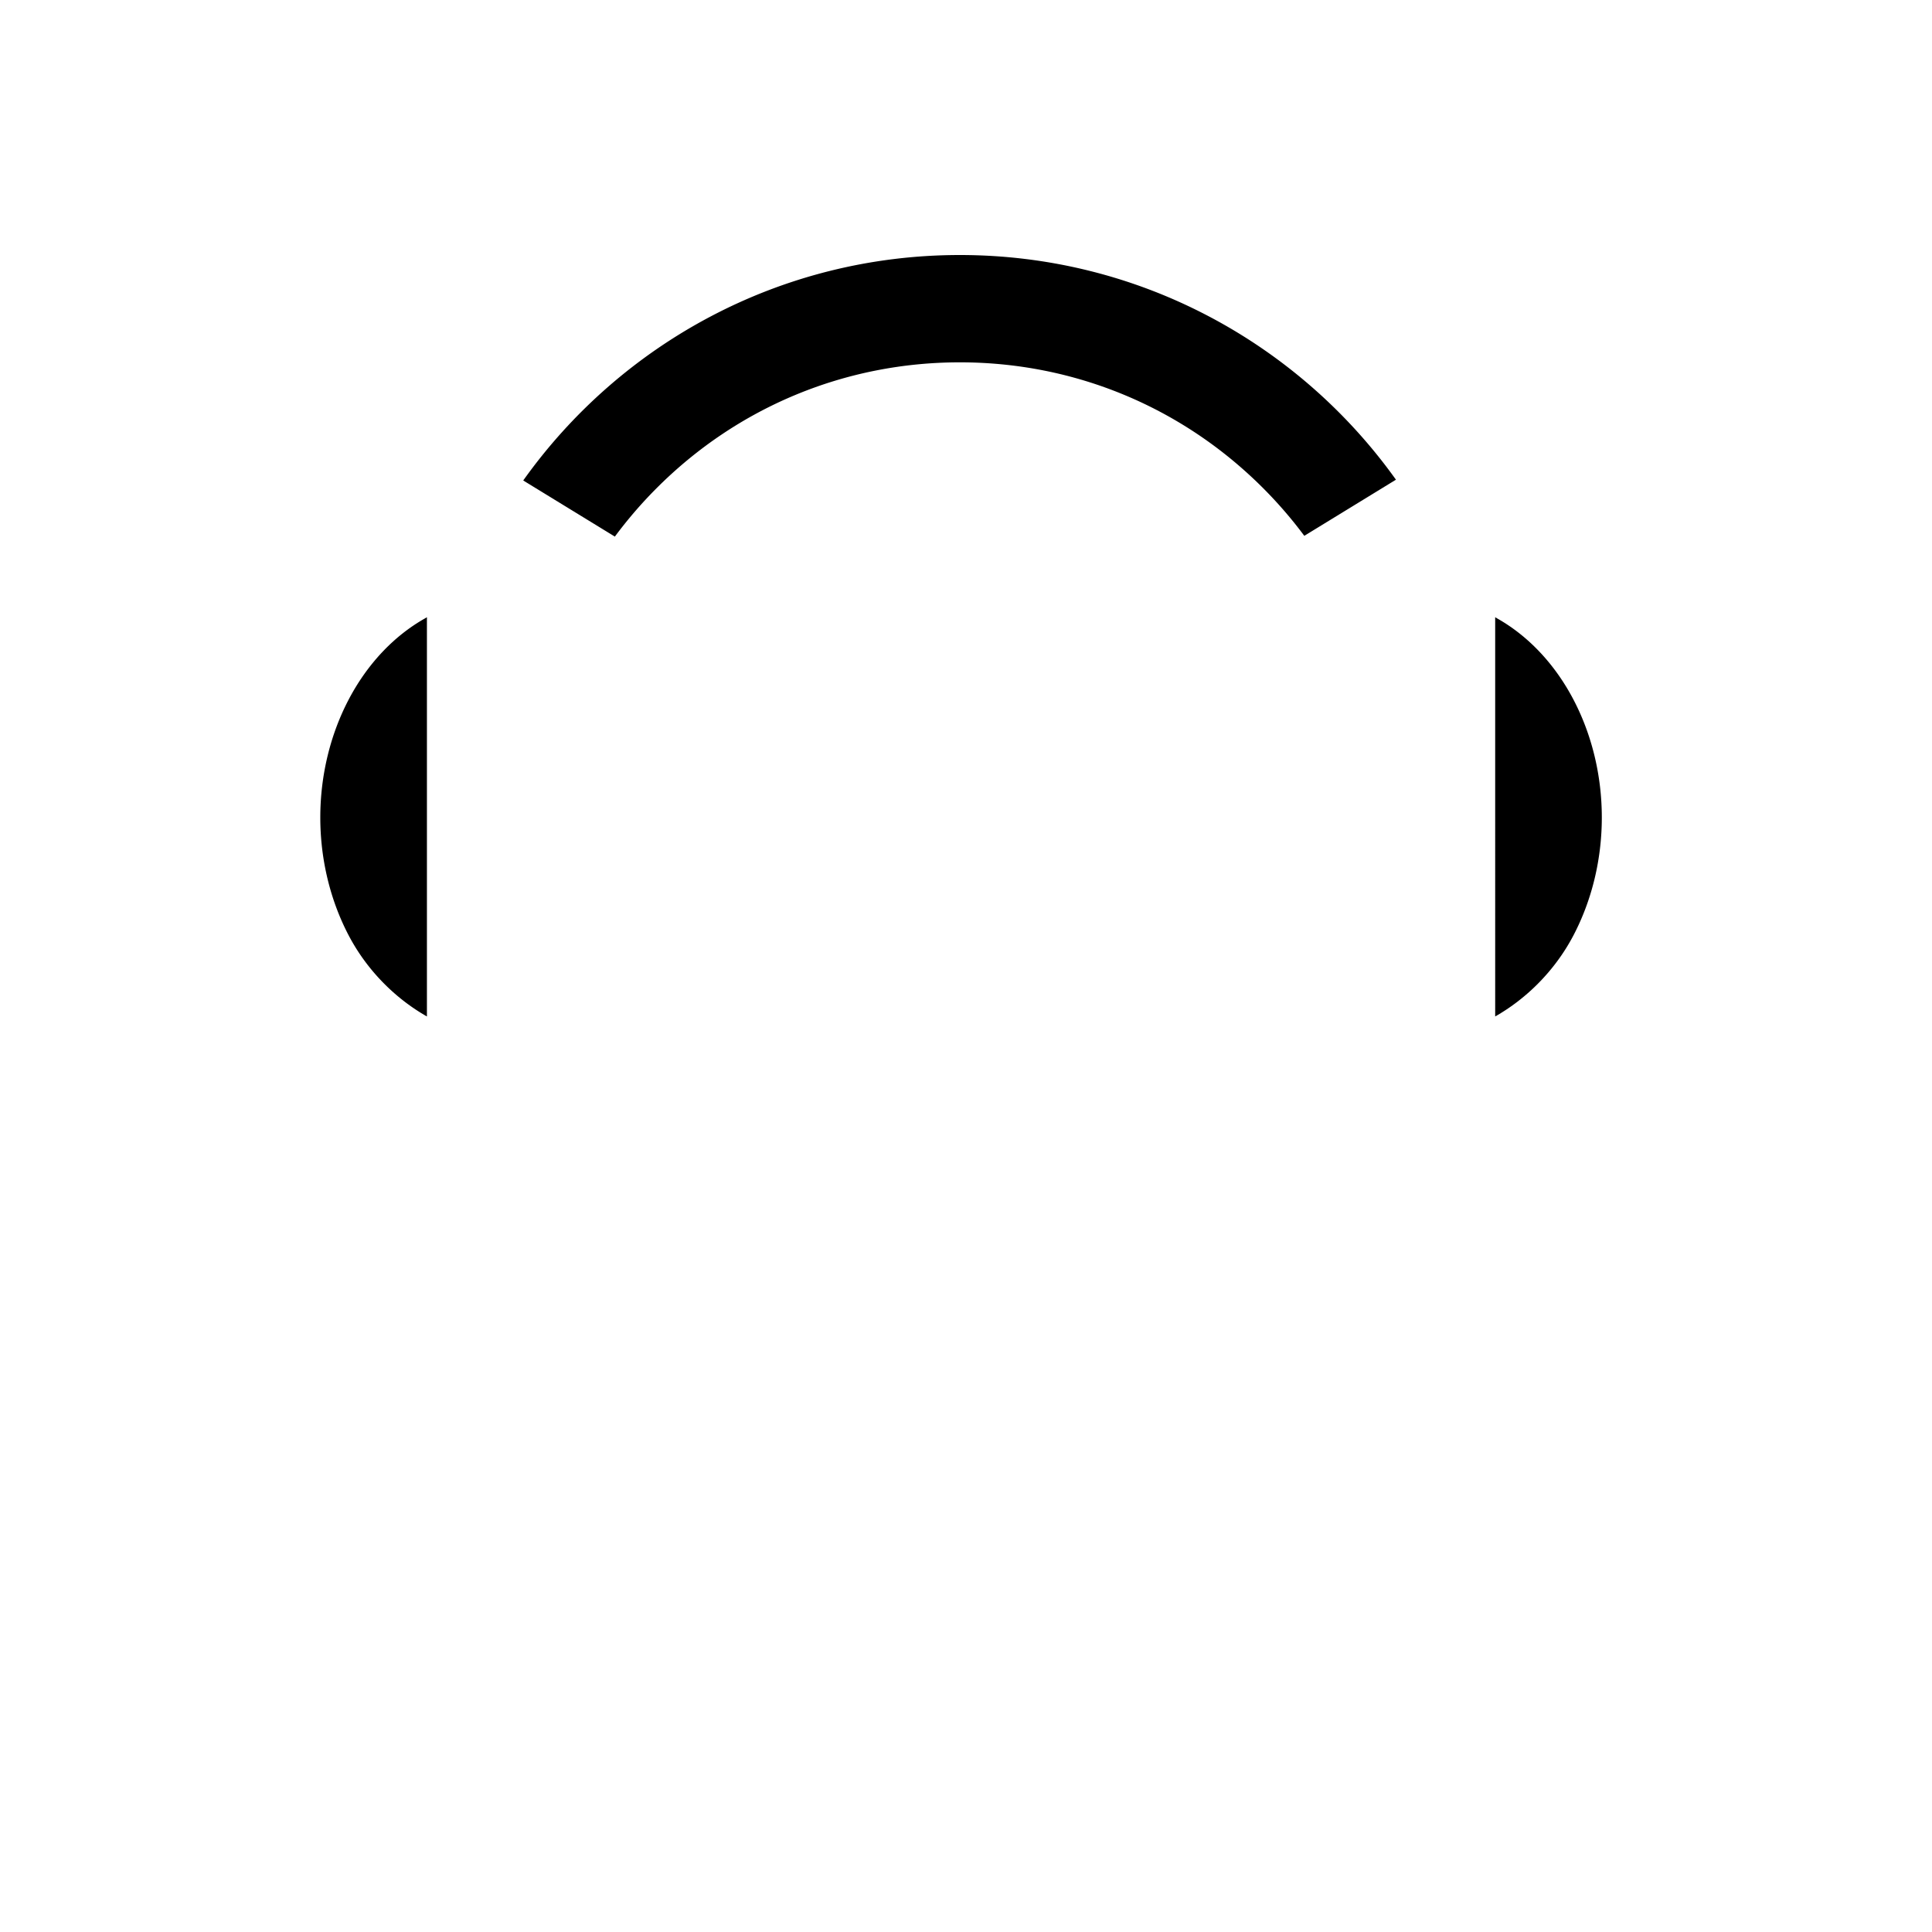 <svg xmlns="http://www.w3.org/2000/svg" xml:space="preserve" style="enable-background:new 0 0 1200 1200" viewBox="0 0 1200 1200"><path d="m928.683 383.366 1.316.788c19.372 10.949 35.82 28.468 47.298 50.366 11.477 21.898 17.618 47.3 17.618 73.228 0 25.928-6.141 51.33-17.618 73.228-11.477 21.898-29.168 39.329-48.613 50.366V383.366zm-663.51 0-1.316.788c-19.372 10.949-35.82 28.468-47.298 50.366-11.477 21.898-17.618 47.3-17.618 73.228 0 25.928 6.141 51.33 17.618 73.228 11.477 21.898 29.168 39.329 48.613 50.366V383.366zm142.669-80.171c50.311-50.393 117.202-78.145 188.352-78.145 71.151 0 138.041 27.752 188.353 78.145a270.325 270.325 0 0 1 25.578 29.617l56.923-34.865C806.653 213.462 707.847 158.4 596.195 158.4c-111.869 0-210.847 55.272-271.209 140.035l56.914 34.859a270.565 270.565 0 0 1 25.942-30.099z"/></svg>